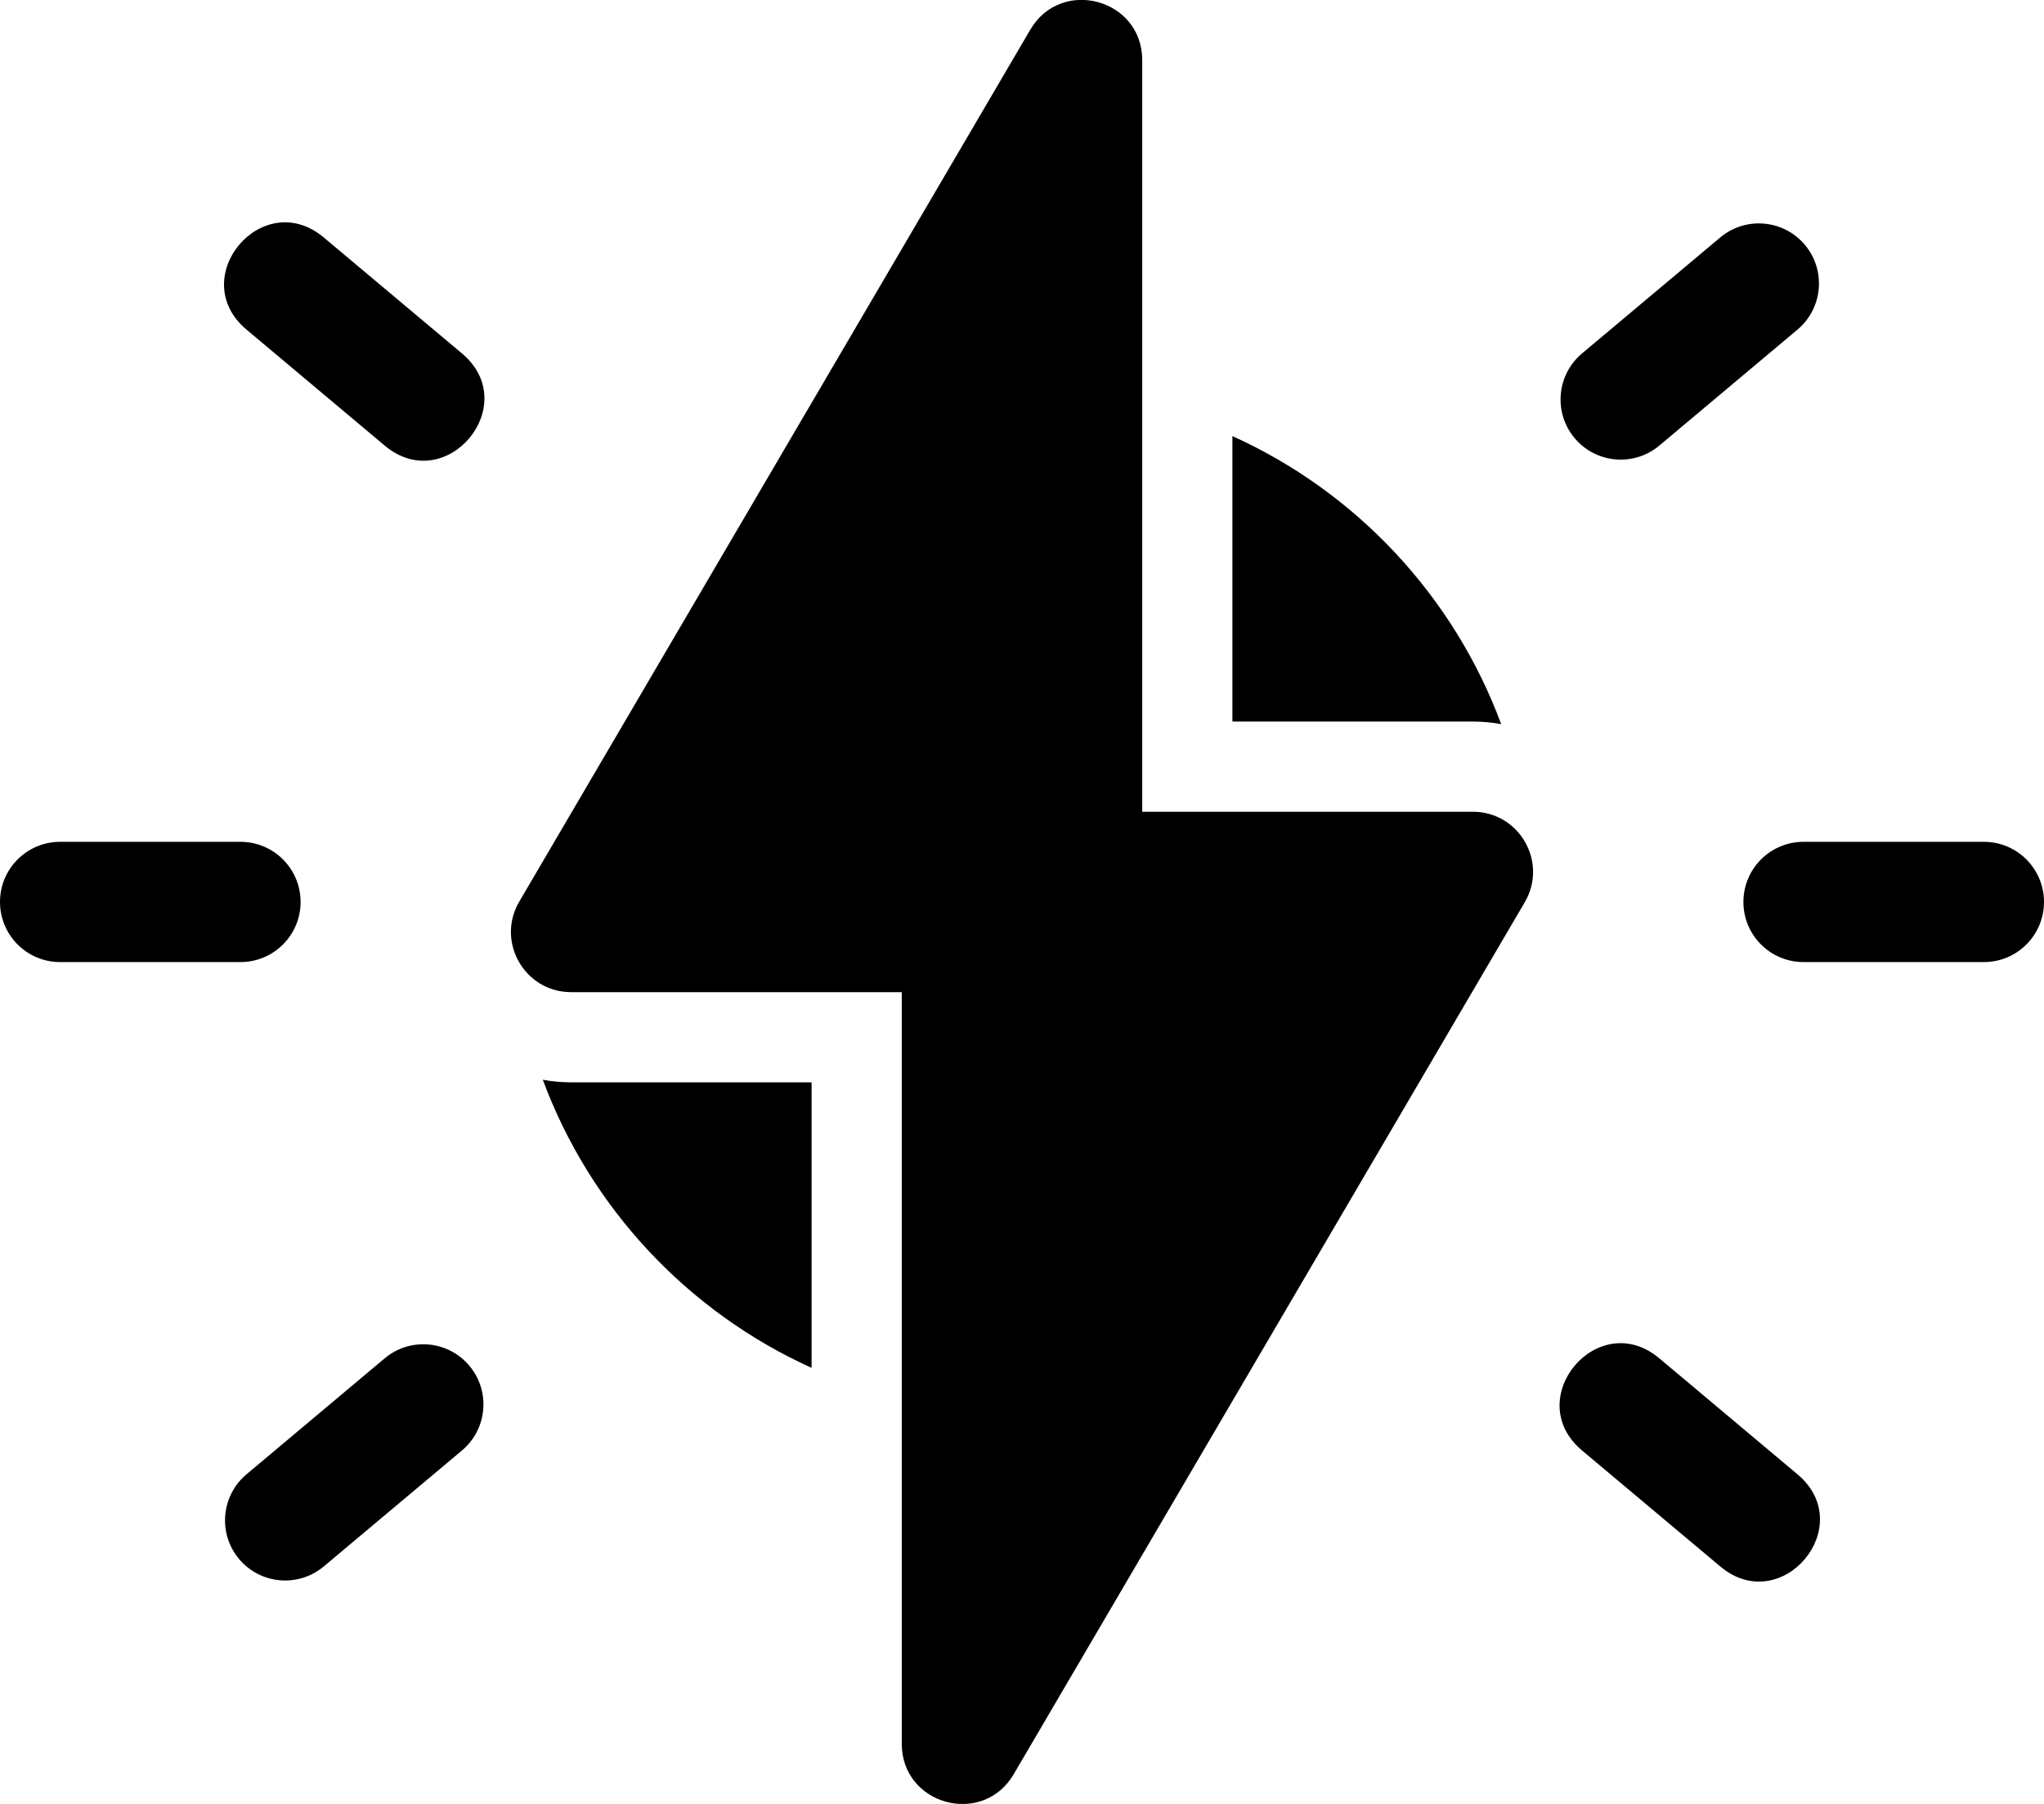<?xml version="1.0" ?><svg height="60" viewBox="0 0 68 60" width="68" xmlns="http://www.w3.org/2000/svg"><path d="M443,585.496 C438.872,583.629 435.636,580.168 434.058,575.914 C434.36,575.97 434.675,576 435,576 L443,576 L443,585.496 Z M457,554.504 C461.128,556.371 464.364,559.832 465.942,564.086 C465.64,564.03 465.325,564 465,564 L457,564 L457,554.504 Z M454,567 L465,567 C466.545,567 467.507,568.678 466.725,570.011 L449.725,599.011 C448.694,600.771 446,600.039 446,598 L446,573 L435,573 C433.455,573 432.493,571.322 433.275,569.989 L450.275,540.989 C451.306,539.229 454,539.961 454,542 L454,567 Z M418,572 C416.895,572 416,571.105 416,570 C416,568.895 416.895,568 418,568 L424,568 C425.105,568 426,568.895 426,570 C426,571.105 425.105,572 424,572 L418,572 Z M476,572 C474.895,572 474,571.105 474,570 C474,568.895 474.895,568 476,568 L482,568 C483.105,568 484,568.895 484,570 C484,571.105 483.105,572 482,572 L476,572 Z M426.772,547.899 L431.368,551.755 C433.411,553.47 430.84,556.534 428.797,554.82 L424.201,550.963 C422.158,549.249 424.729,546.185 426.772,547.899 Z M471.203,585.18 L475.799,589.037 C477.842,590.751 475.271,593.815 473.228,592.101 L468.632,588.245 C466.589,586.53 469.16,583.466 471.203,585.18 Z M426.772,592.101 C425.926,592.811 424.664,592.701 423.954,591.855 C423.244,591.009 423.355,589.747 424.201,589.037 L428.797,585.18 C429.643,584.47 430.905,584.581 431.615,585.427 C432.325,586.273 432.215,587.535 431.368,588.245 L426.772,592.101 Z M471.203,554.82 C470.357,555.53 469.095,555.419 468.385,554.573 C467.675,553.727 467.785,552.465 468.632,551.755 L473.228,547.899 C474.074,547.189 475.336,547.299 476.046,548.145 C476.756,548.991 476.645,550.253 475.799,550.963 L471.203,554.82 Z" fill="#000000" transform="translate(-416 -540)"/></svg>